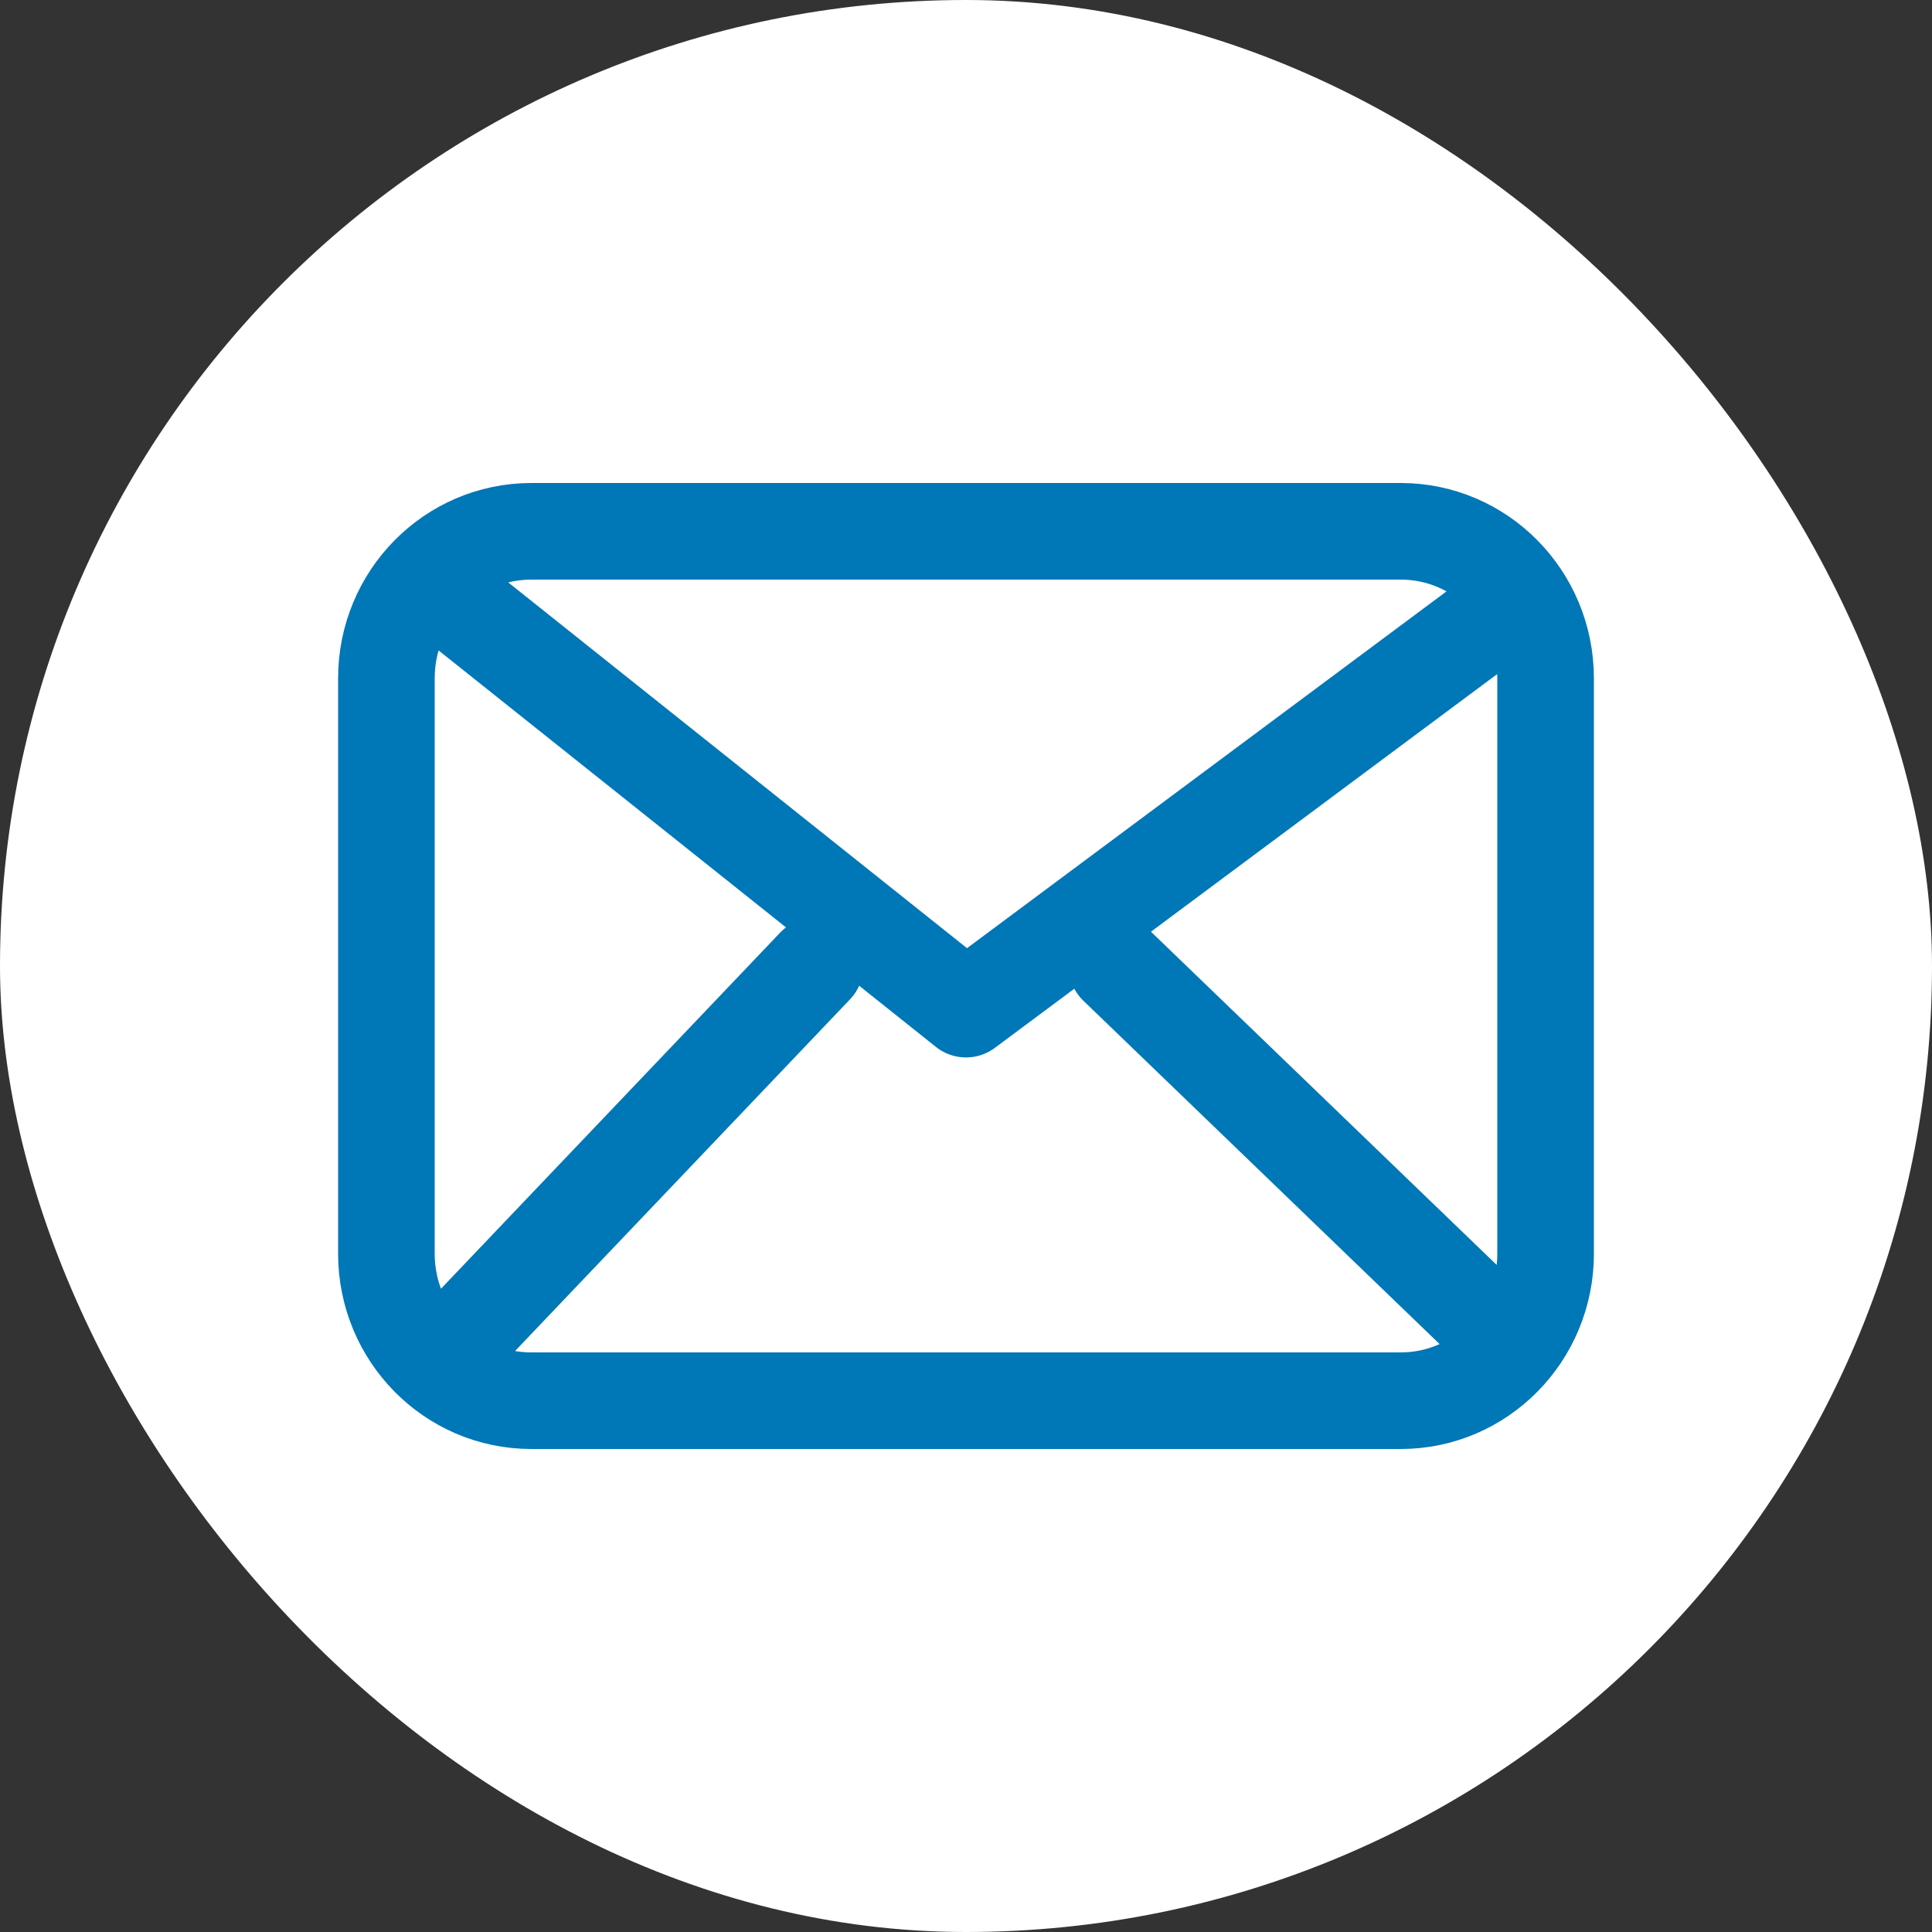 <?xml version="1.0" encoding="UTF-8"?> <svg xmlns="http://www.w3.org/2000/svg" width="40" height="40" viewBox="0 0 40 40" fill="none"><rect x="0" y="0" width="40" height="40" fill="#333333" stroke="none"/><rect width="40" height="40" rx="20" fill="white"></rect><path d="M9.5 12.522L20 20.893L31.25 12.522M16.875 20L9.5 27.743M30.5 27.108L23.125 20M11 29C9.343 29 8 27.637 8 25.956V14.044C8 12.363 9.343 11 11 11H29C30.657 11 32 12.363 32 14.044V25.956C32 27.637 30.657 29 29 29H11Z" stroke="#0077B6" stroke-width="2" stroke-linecap="round" stroke-linejoin="round"></path></svg> 